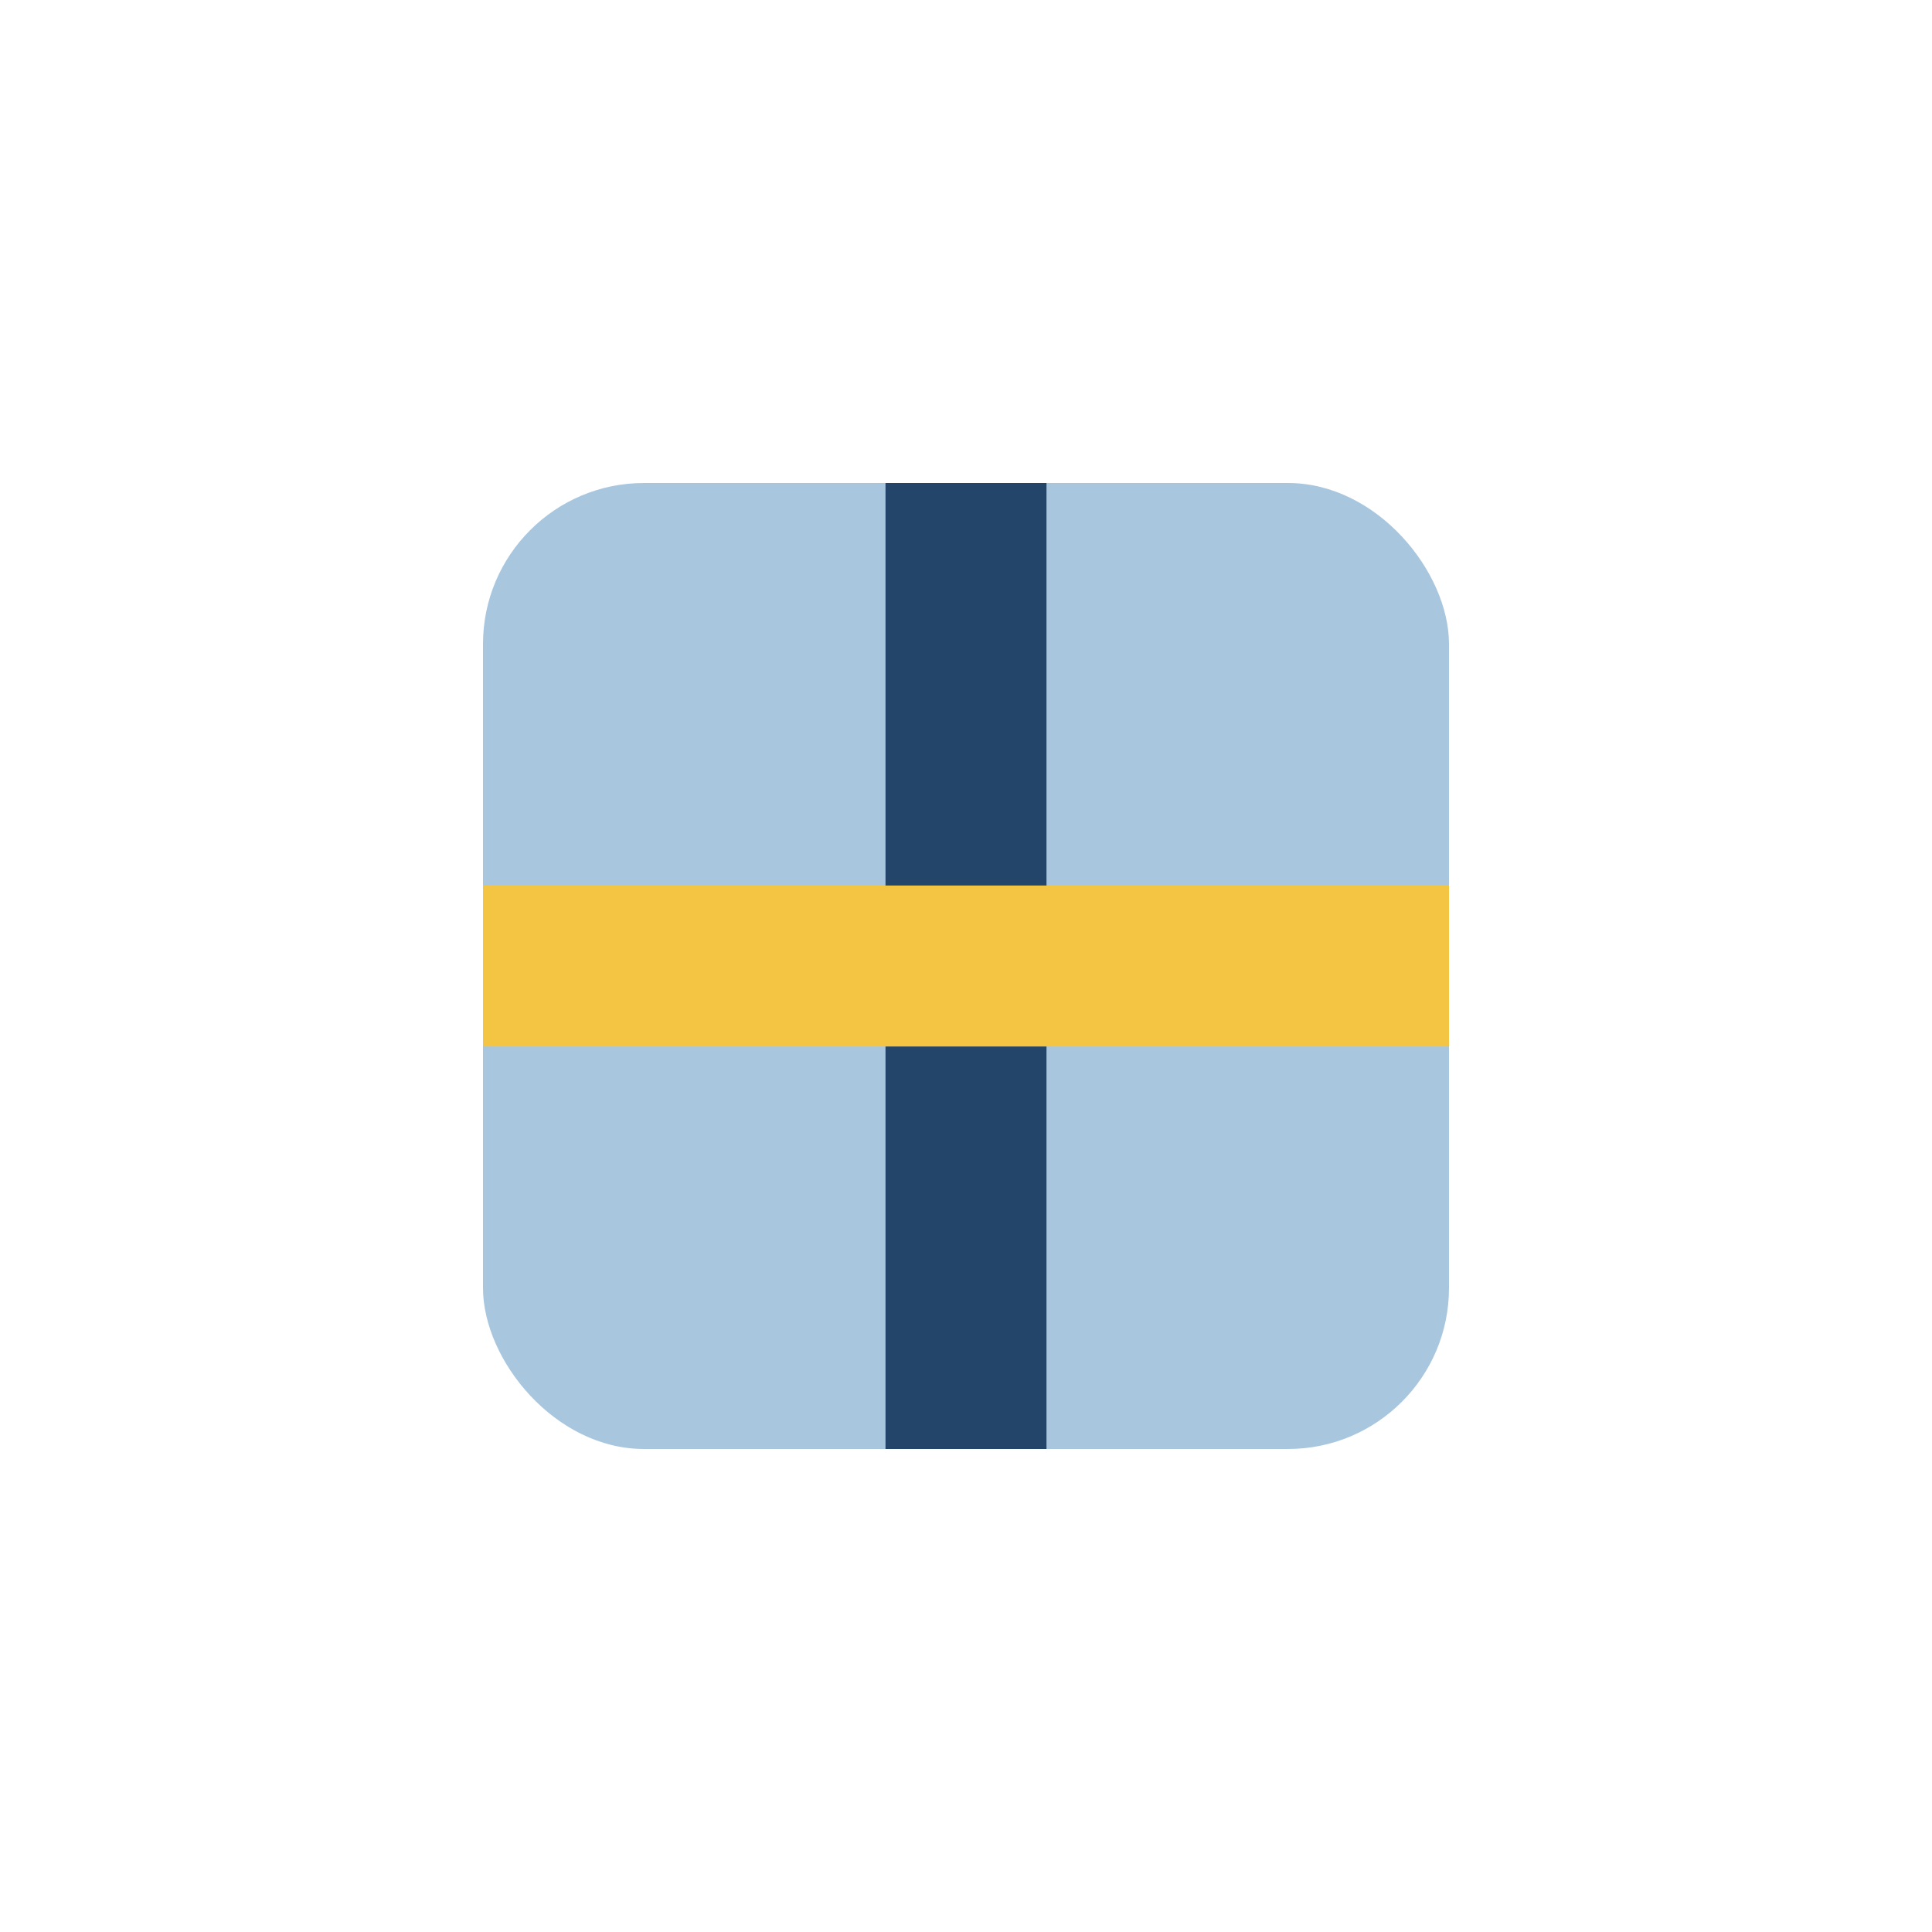 <?xml version="1.0" encoding="UTF-8"?>
<svg xmlns="http://www.w3.org/2000/svg" width="24" height="24" viewBox="0 0 24 24"><rect x="6" y="6" width="12" height="12" rx="2" fill="#A9C6DF"/><path d="M12 6v12" stroke="#23456A" stroke-width="2"/><path d="M6 12h12" stroke="#F4C542" stroke-width="2"/></svg>